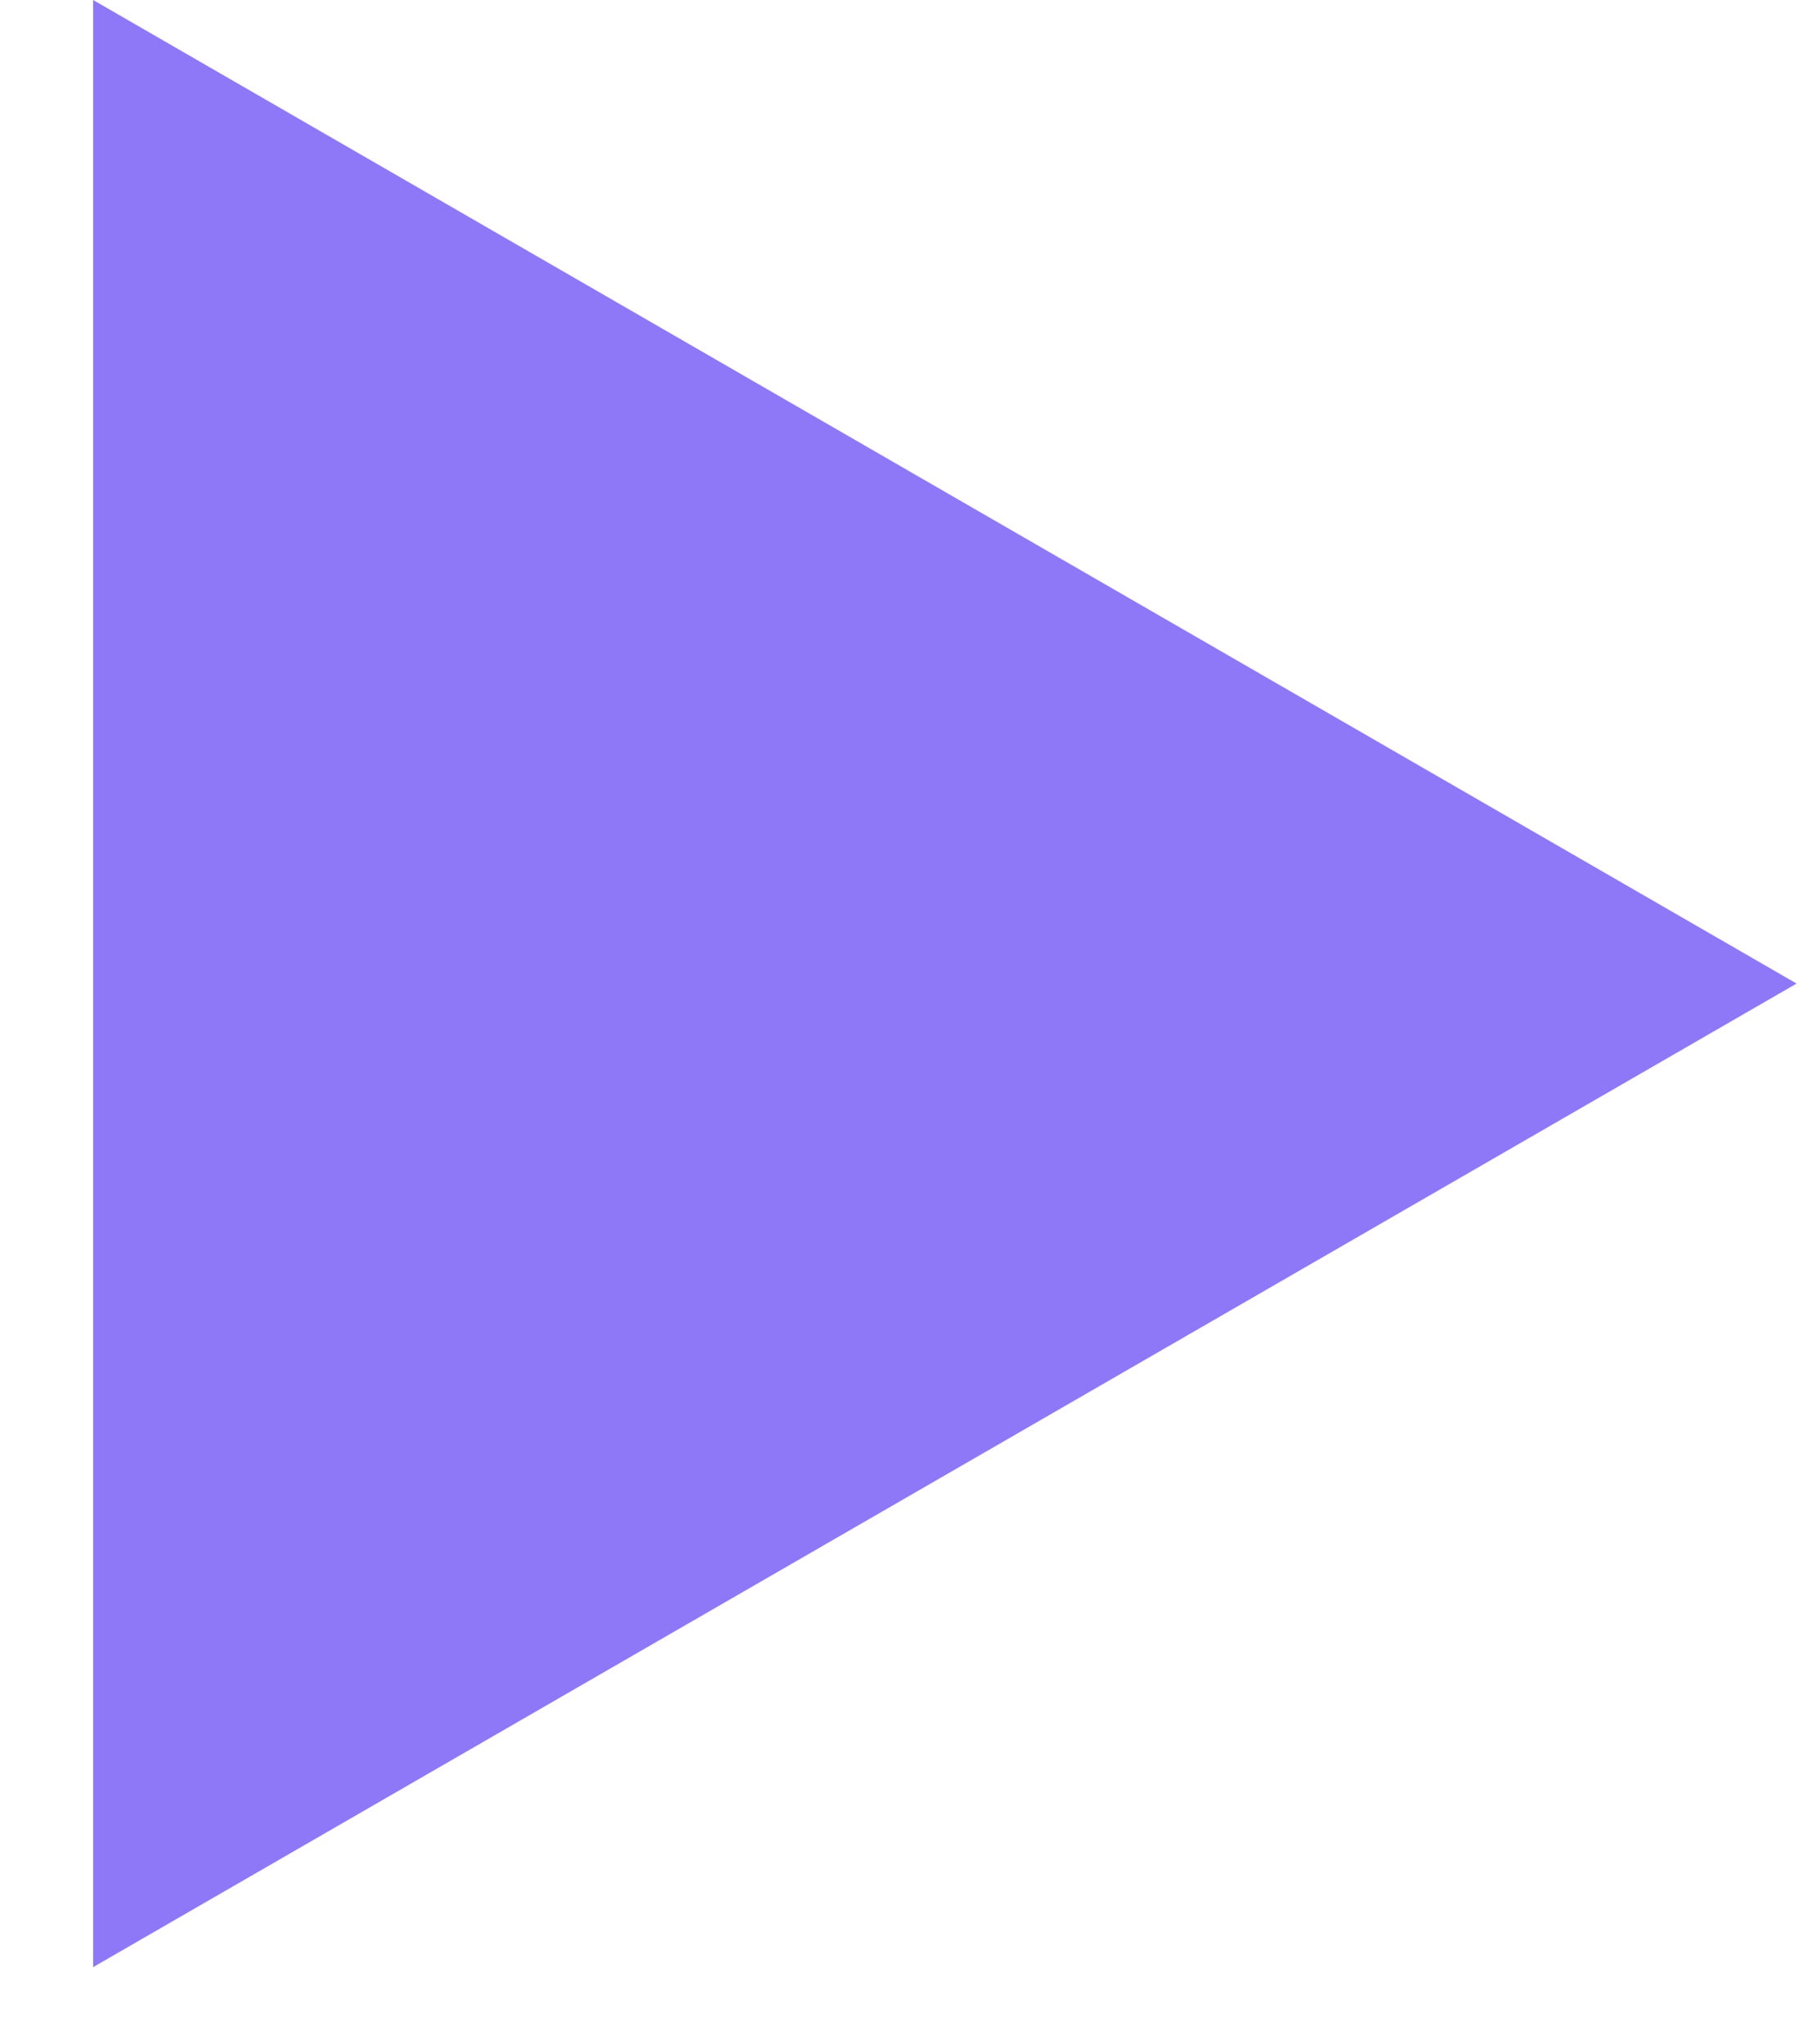 <?xml version="1.0" encoding="UTF-8"?> <svg xmlns="http://www.w3.org/2000/svg" width="8" height="9" viewBox="0 0 8 9" fill="none"><path d="M0.41 -8.9407e-08L7.91 4.33L0.41 8.66L0.41 -8.9407e-08Z" fill="#8E78F7"></path></svg> 